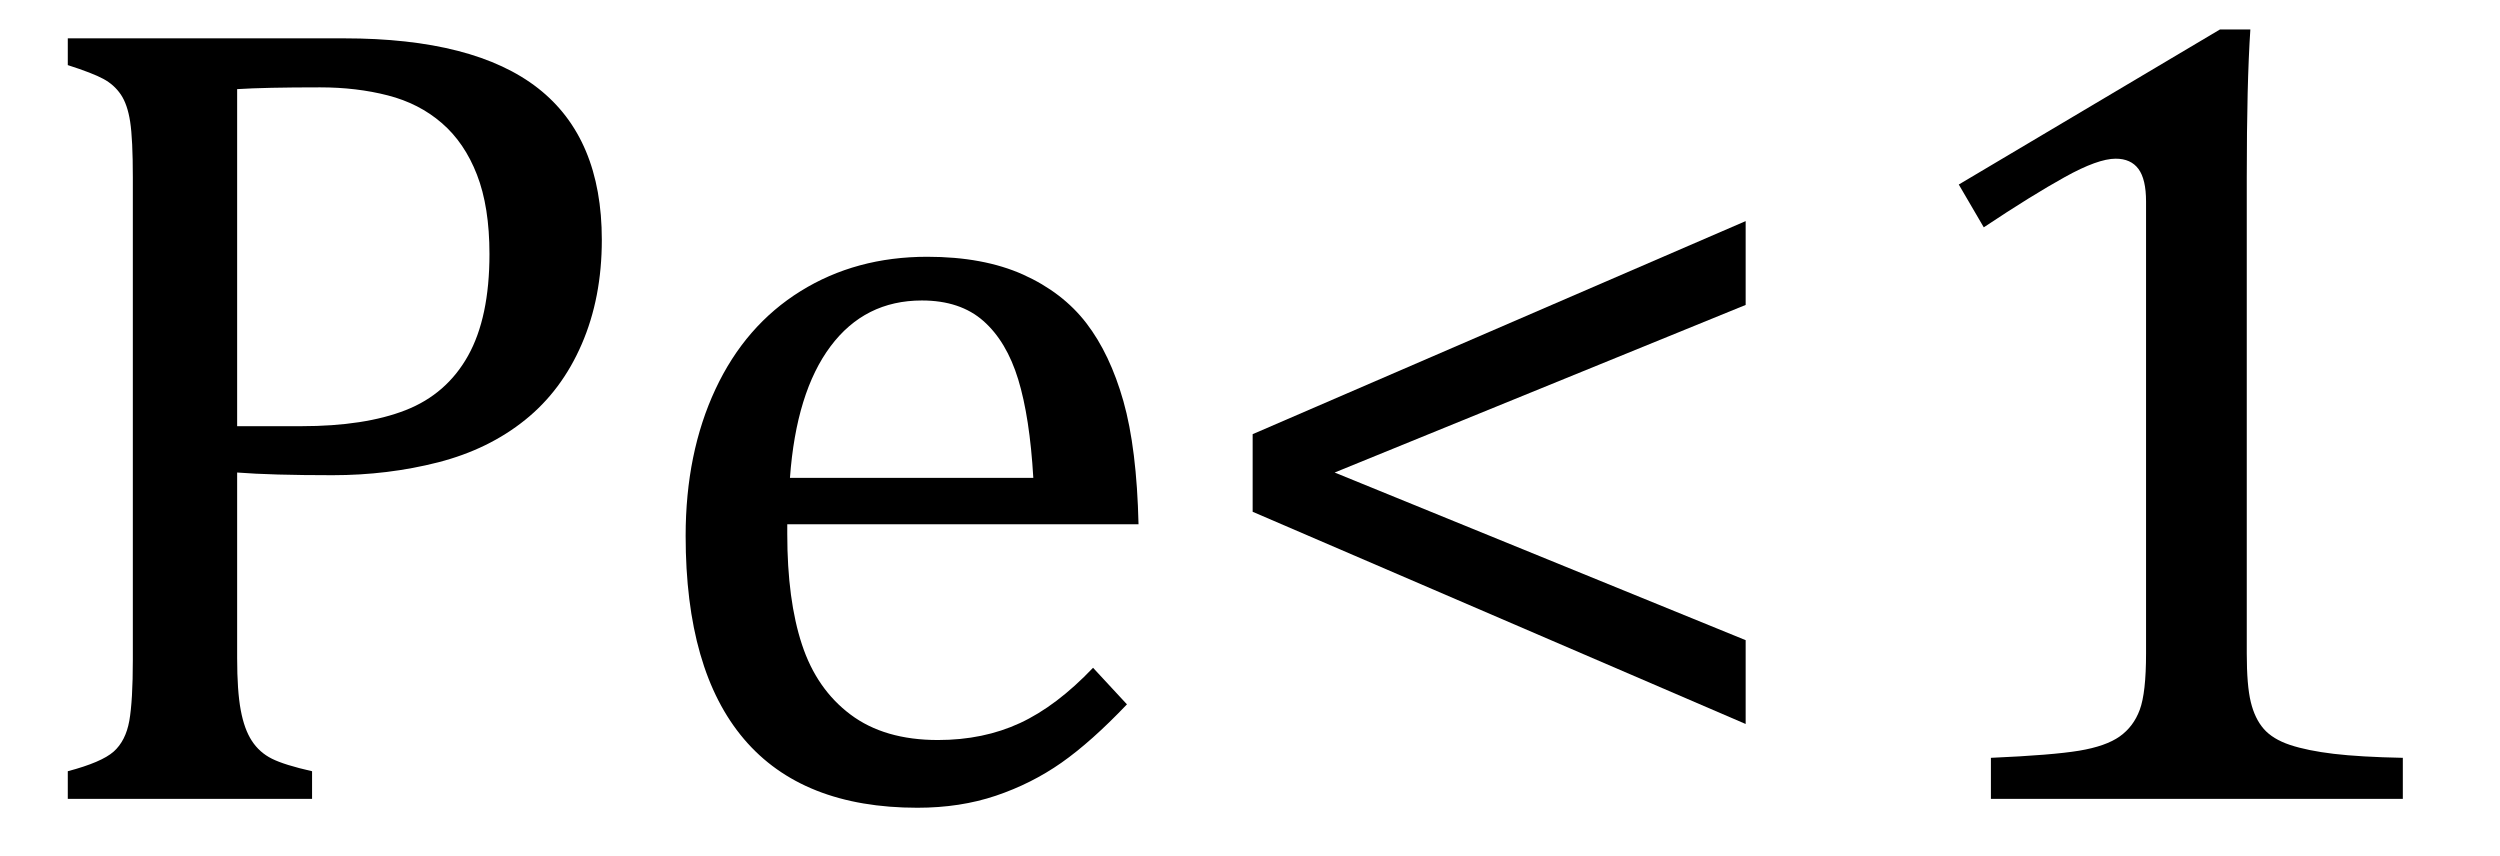 <?xml version="1.0" encoding="UTF-8" standalone="no"?><svg xmlns="http://www.w3.org/2000/svg" xmlns:xlink="http://www.w3.org/1999/xlink" stroke-dasharray="none" shape-rendering="auto" font-family="'Dialog'" width="43.813" text-rendering="auto" fill-opacity="1" contentScriptType="text/ecmascript" color-interpolation="auto" color-rendering="auto" preserveAspectRatio="xMidYMid meet" font-size="12" fill="black" stroke="black" image-rendering="auto" stroke-miterlimit="10" zoomAndPan="magnify" version="1.0" stroke-linecap="square" stroke-linejoin="miter" contentStyleType="text/css" font-style="normal" height="15" stroke-width="1" stroke-dashoffset="0" font-weight="normal" stroke-opacity="1" y="-1"><!--Converted from MathML using JEuclid--><defs id="genericDefs"/><g><g text-rendering="optimizeLegibility" transform="translate(0,14)" color-rendering="optimizeQuality" color-interpolation="linearRGB" image-rendering="optimizeQuality"><path d="M4.156 -2.469 Q4.156 -1.891 4.219 -1.555 Q4.281 -1.219 4.414 -1.016 Q4.547 -0.812 4.766 -0.703 Q4.984 -0.594 5.469 -0.484 L5.469 0 L1.188 0 L1.188 -0.484 Q1.781 -0.641 1.992 -0.828 Q2.203 -1.016 2.266 -1.367 Q2.328 -1.719 2.328 -2.438 L2.328 -10.891 Q2.328 -11.562 2.281 -11.867 Q2.234 -12.172 2.117 -12.344 Q2 -12.516 1.812 -12.617 Q1.625 -12.719 1.188 -12.859 L1.188 -13.328 L6.031 -13.328 Q8.312 -13.328 9.43 -12.453 Q10.547 -11.578 10.547 -9.797 Q10.547 -8.781 10.195 -7.969 Q9.844 -7.156 9.203 -6.641 Q8.562 -6.125 7.68 -5.898 Q6.797 -5.672 5.828 -5.672 Q4.75 -5.672 4.156 -5.719 L4.156 -2.469 ZM4.156 -6.531 L5.281 -6.531 Q6.391 -6.531 7.109 -6.812 Q7.828 -7.094 8.203 -7.766 Q8.578 -8.438 8.578 -9.547 Q8.578 -10.375 8.359 -10.938 Q8.141 -11.5 7.742 -11.844 Q7.344 -12.188 6.797 -12.328 Q6.25 -12.469 5.609 -12.469 Q4.641 -12.469 4.156 -12.438 L4.156 -6.531 ZM19.75 -1.656 Q19.125 -1 18.602 -0.633 Q18.078 -0.266 17.453 -0.055 Q16.828 0.156 16.078 0.156 Q14.062 0.156 13.039 -1.047 Q12.016 -2.25 12.016 -4.609 Q12.016 -6.062 12.539 -7.18 Q13.062 -8.297 14.031 -8.898 Q15 -9.5 16.25 -9.5 Q17.234 -9.5 17.93 -9.188 Q18.625 -8.875 19.039 -8.336 Q19.453 -7.797 19.688 -6.969 Q19.922 -6.141 19.953 -4.812 L13.797 -4.812 L13.797 -4.641 Q13.797 -3.484 14.055 -2.703 Q14.312 -1.922 14.906 -1.477 Q15.5 -1.031 16.438 -1.031 Q17.234 -1.031 17.875 -1.328 Q18.516 -1.625 19.156 -2.297 L19.75 -1.656 ZM18.109 -5.625 Q18.047 -6.688 17.844 -7.352 Q17.641 -8.016 17.234 -8.375 Q16.828 -8.734 16.156 -8.734 Q15.156 -8.734 14.555 -7.93 Q13.953 -7.125 13.844 -5.625 L18.109 -5.625 Z" stroke="none"/></g><g text-rendering="optimizeLegibility" transform="translate(20.734,14)" color-rendering="optimizeQuality" color-interpolation="linearRGB" image-rendering="optimizeQuality"><path d="M1.219 -5.031 L1.219 -6.391 L9.859 -10.125 L9.859 -8.656 L2.656 -5.719 L9.859 -2.781 L9.859 -1.312 L1.219 -5.031 Z" stroke="none"/></g><g text-rendering="optimizeLegibility" transform="translate(32.594,14)" color-rendering="optimizeQuality" color-interpolation="linearRGB" image-rendering="optimizeQuality"><path d="M6.781 -2.547 Q6.781 -1.984 6.852 -1.695 Q6.922 -1.406 7.078 -1.227 Q7.234 -1.047 7.539 -0.945 Q7.844 -0.844 8.305 -0.789 Q8.766 -0.734 9.516 -0.719 L9.516 0 L2.297 0 L2.297 -0.719 Q3.375 -0.766 3.844 -0.844 Q4.312 -0.922 4.555 -1.094 Q4.797 -1.266 4.906 -1.562 Q5.016 -1.859 5.016 -2.547 L5.016 -10.469 Q5.016 -10.859 4.883 -11.039 Q4.75 -11.219 4.484 -11.219 Q4.172 -11.219 3.594 -10.898 Q3.016 -10.578 2.172 -10.016 L1.734 -10.766 L6.312 -13.484 L6.844 -13.484 Q6.781 -12.547 6.781 -10.891 L6.781 -2.547 Z" stroke="none"/></g></g></svg>